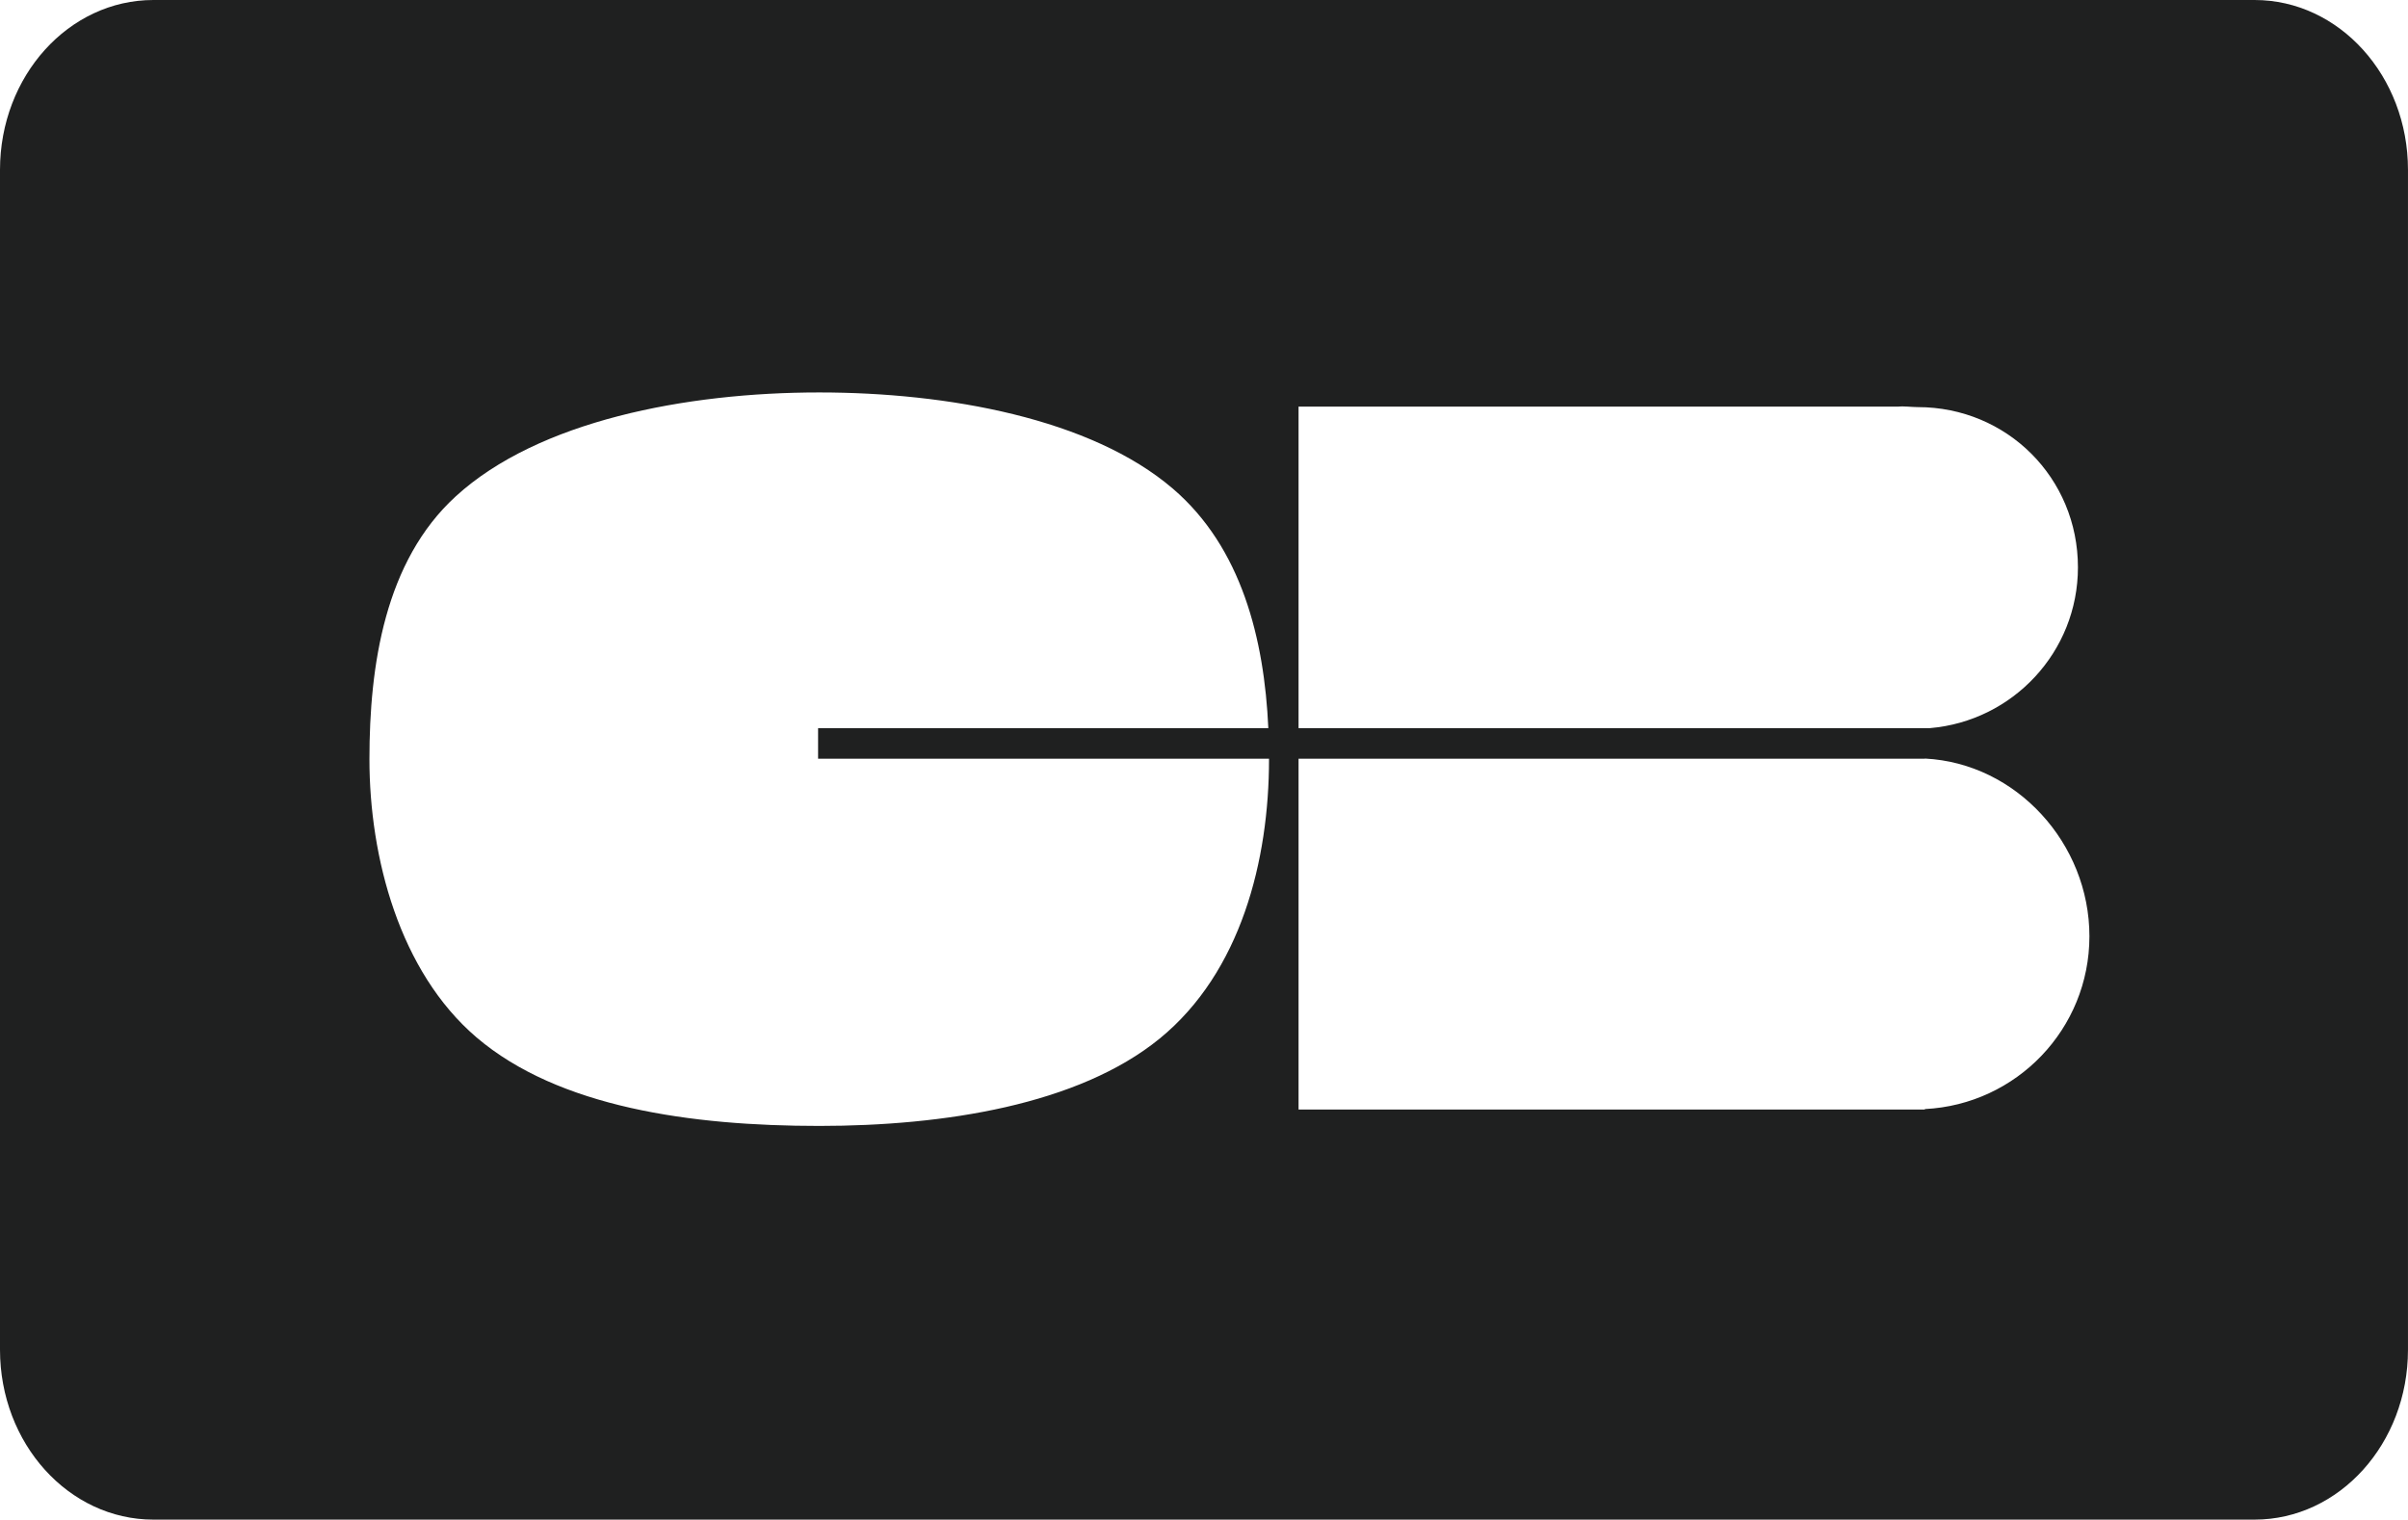 <?xml version="1.0" encoding="utf-8"?>
<!-- Generator: Adobe Illustrator 16.0.0, SVG Export Plug-In . SVG Version: 6.00 Build 0)  -->
<!DOCTYPE svg PUBLIC "-//W3C//DTD SVG 1.0//EN" "http://www.w3.org/TR/2001/REC-SVG-20010904/DTD/svg10.dtd">
<svg version="1.0" id="Calque_1" xmlns="http://www.w3.org/2000/svg" xmlns:xlink="http://www.w3.org/1999/xlink" x="0px" y="0px"
	 width="146.975px" height="92.747px" viewBox="0 0 146.975 92.747" enable-background="new 0 0 146.975 92.747"
	 xml:space="preserve">
<path fill-rule="evenodd" clip-rule="evenodd" fill="#1F2020" d="M137.61,0H9.364C4.193,0,0,4.643,0,10.369v72.009
	c0,5.727,4.193,10.369,9.364,10.369H137.61c5.172,0,9.364-4.643,9.364-10.369V10.369C146.975,4.643,142.782,0,137.61,0z
	 M79.259,24.819h36.585c0.365-0.041,0.83,0.028,1.206,0.028c5.453,0,9.779,4.324,9.779,9.778c0,5.163-3.975,9.382-9.029,9.815
	H79.259V24.819z M77.456,46.336c0,6.173-1.713,12.996-6.668,17.047c-4.972,4.056-13.195,5.336-20.786,5.336
	c-7.816,0-15.913-1.134-20.918-5.404c-4.701-4.018-6.535-10.987-6.535-16.979c0-5.723,0.938-12.089,5.273-16.046
	c5.026-4.595,14.032-6.338,22.18-6.338c7.827,0,16.585,1.589,21.583,5.871c4.2,3.595,5.583,9.189,5.829,14.618H49.933v1.865h27.523
	C77.456,46.317,77.456,46.326,77.456,46.336z M117.485,67.69v0.027H79.259V46.307h38.227v-0.01
	c5.595,0.281,10.044,5.188,10.044,10.847C127.529,62.802,123.08,67.412,117.485,67.69z"/>
</svg>
